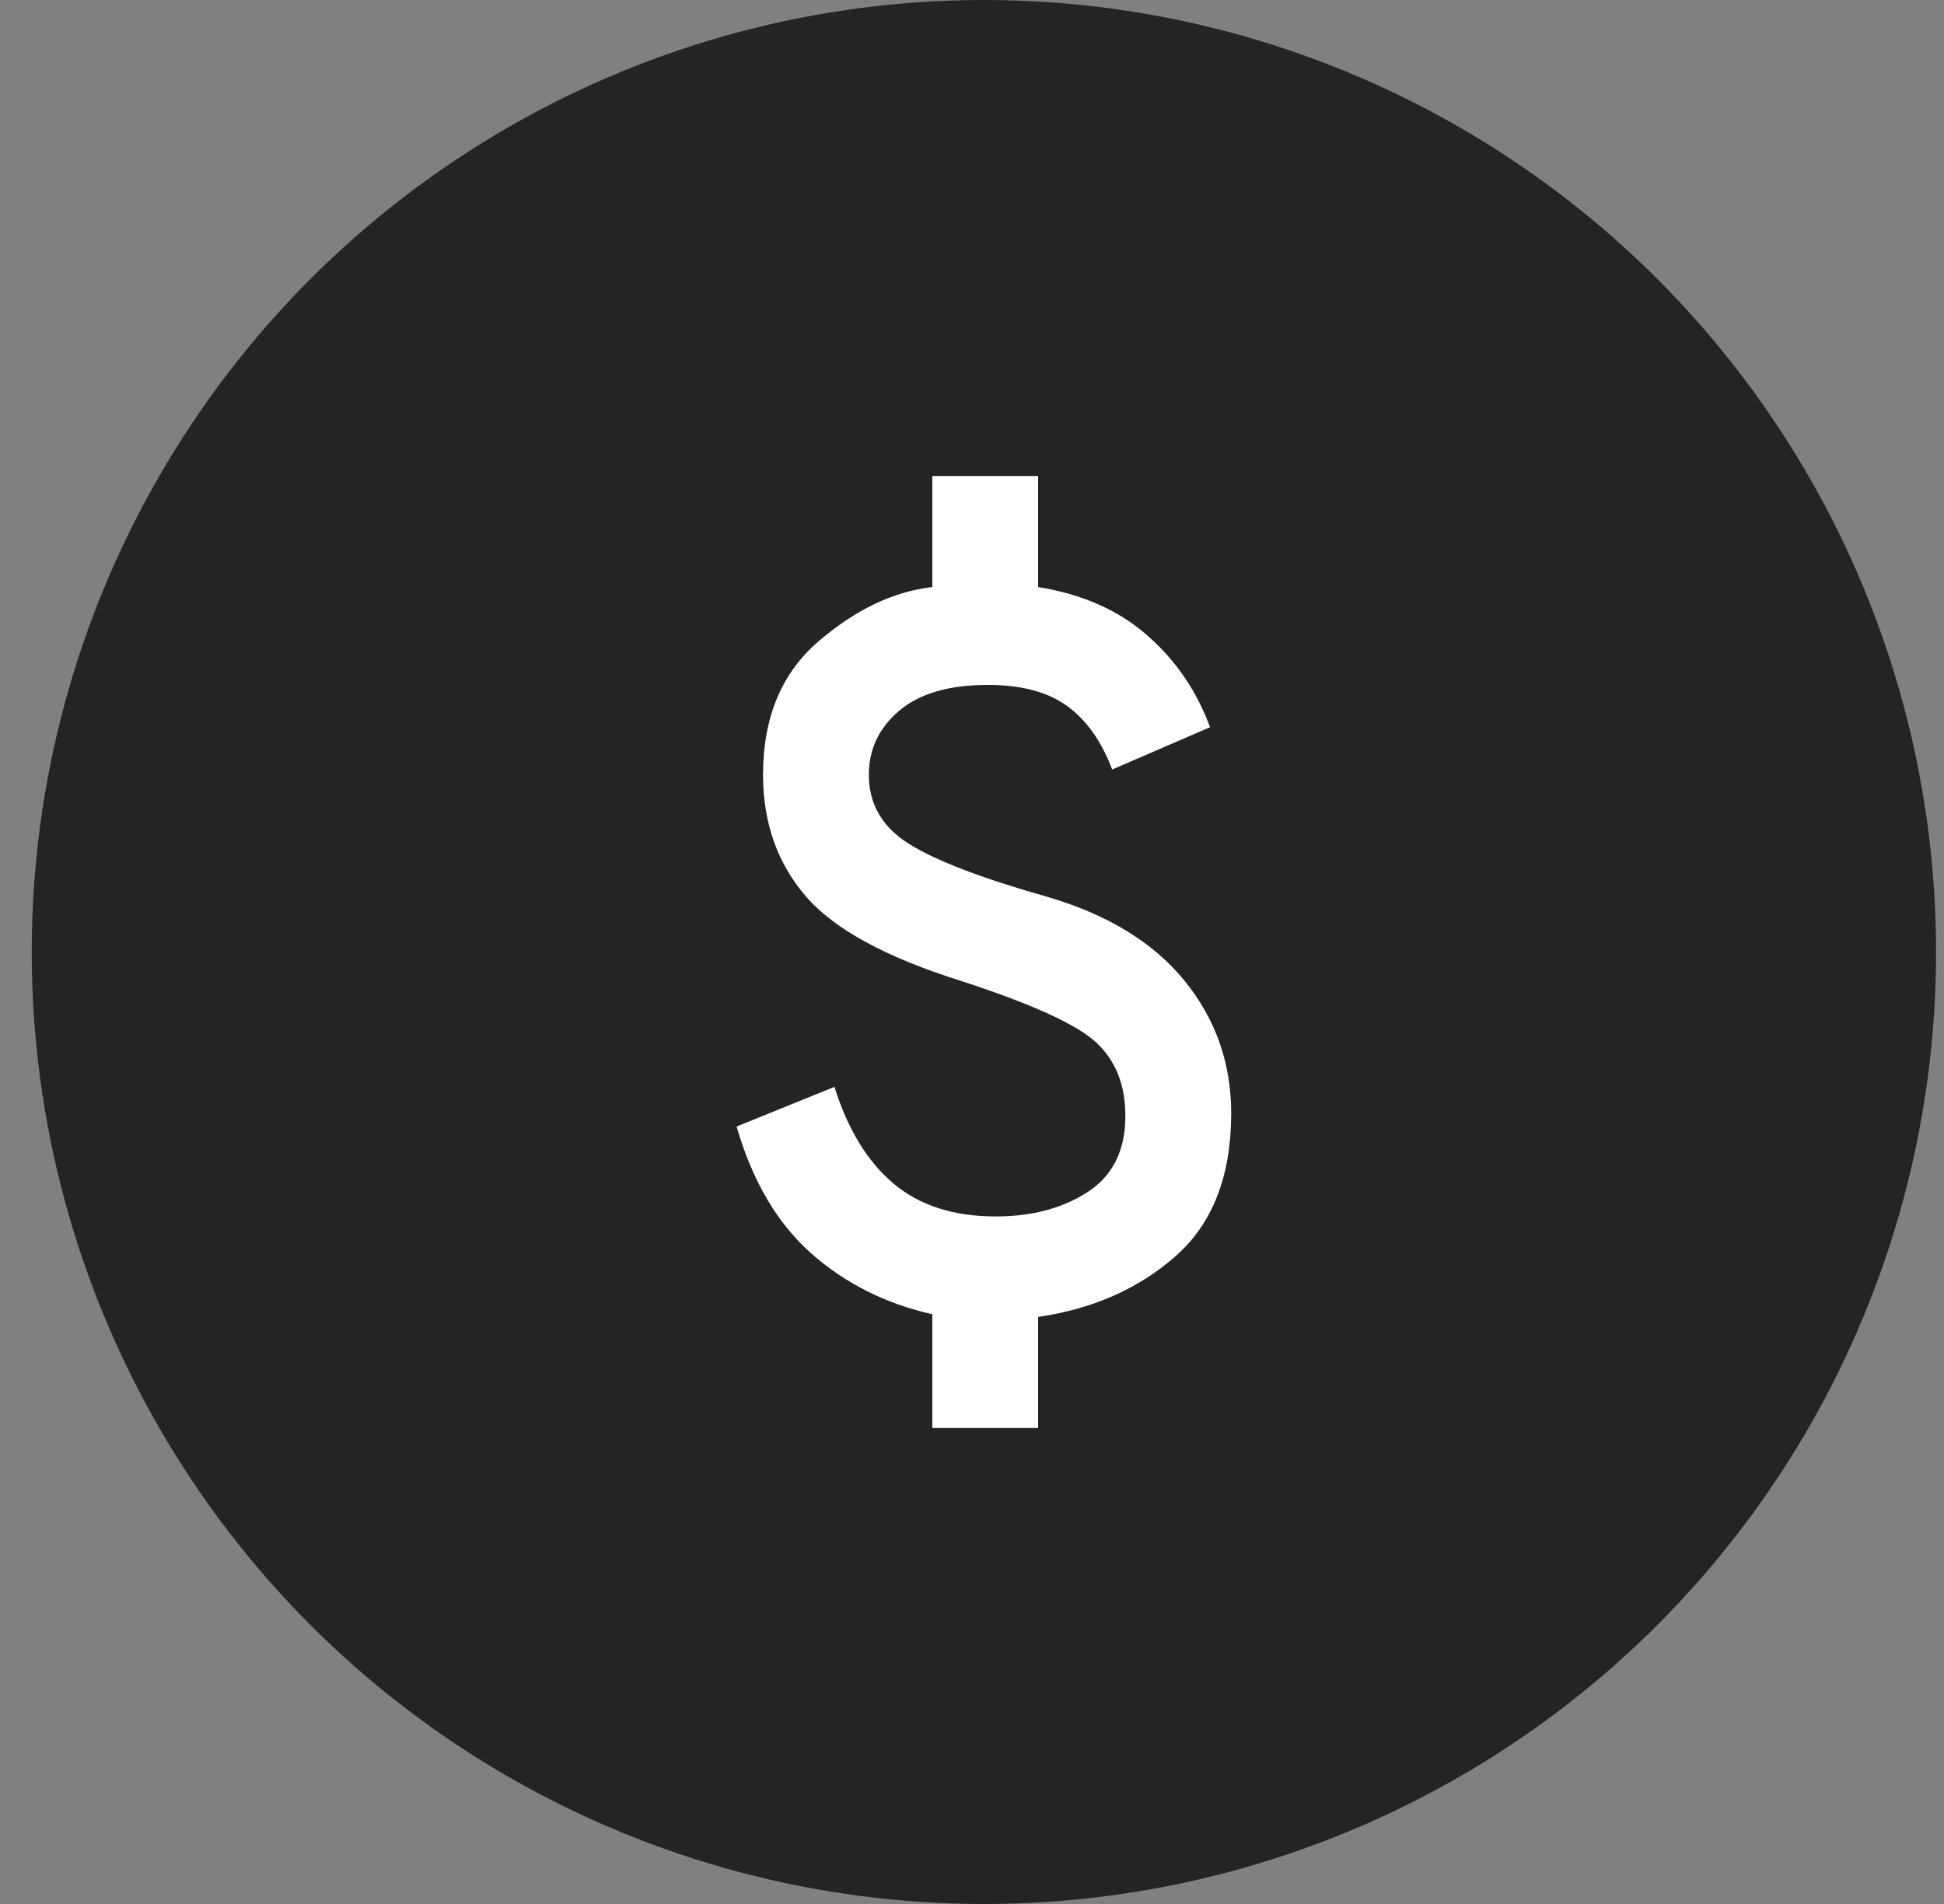 <svg width="49" height="48" viewBox="0 0 49 48" fill="none" xmlns="http://www.w3.org/2000/svg">
<rect x="0" y="0" width="49" height="48" fill="#808080" stroke="none"/>
<g id="Frame 1597879908">
<circle id="Ellipse 2361" cx="24.8" cy="24" r="24" fill="#242424"/>
<path id="Vector" d="M23.5 36V33.133C22.322 32.867 21.305 32.356 20.45 31.6C19.594 30.844 18.966 29.778 18.566 28.4L21.033 27.4C21.366 28.467 21.861 29.278 22.516 29.833C23.172 30.389 24.033 30.667 25.1 30.667C26.011 30.667 26.783 30.461 27.416 30.05C28.05 29.639 28.366 29 28.366 28.133C28.366 27.356 28.122 26.739 27.633 26.283C27.144 25.828 26.011 25.311 24.233 24.733C22.322 24.133 21.011 23.417 20.3 22.583C19.589 21.75 19.233 20.733 19.233 19.533C19.233 18.089 19.7 16.967 20.633 16.167C21.566 15.367 22.522 14.911 23.5 14.8V12H26.166V14.8C27.277 14.978 28.194 15.383 28.916 16.017C29.639 16.65 30.166 17.422 30.5 18.333L28.033 19.4C27.766 18.689 27.389 18.156 26.9 17.8C26.411 17.444 25.744 17.267 24.9 17.267C23.922 17.267 23.177 17.483 22.666 17.917C22.155 18.35 21.9 18.889 21.9 19.533C21.9 20.267 22.233 20.844 22.9 21.267C23.566 21.689 24.722 22.133 26.366 22.6C27.9 23.044 29.061 23.75 29.85 24.717C30.639 25.683 31.033 26.8 31.033 28.067C31.033 29.644 30.566 30.844 29.633 31.667C28.7 32.489 27.544 33 26.166 33.2V36H23.5Z" fill="white"/>
</g>
</svg>
